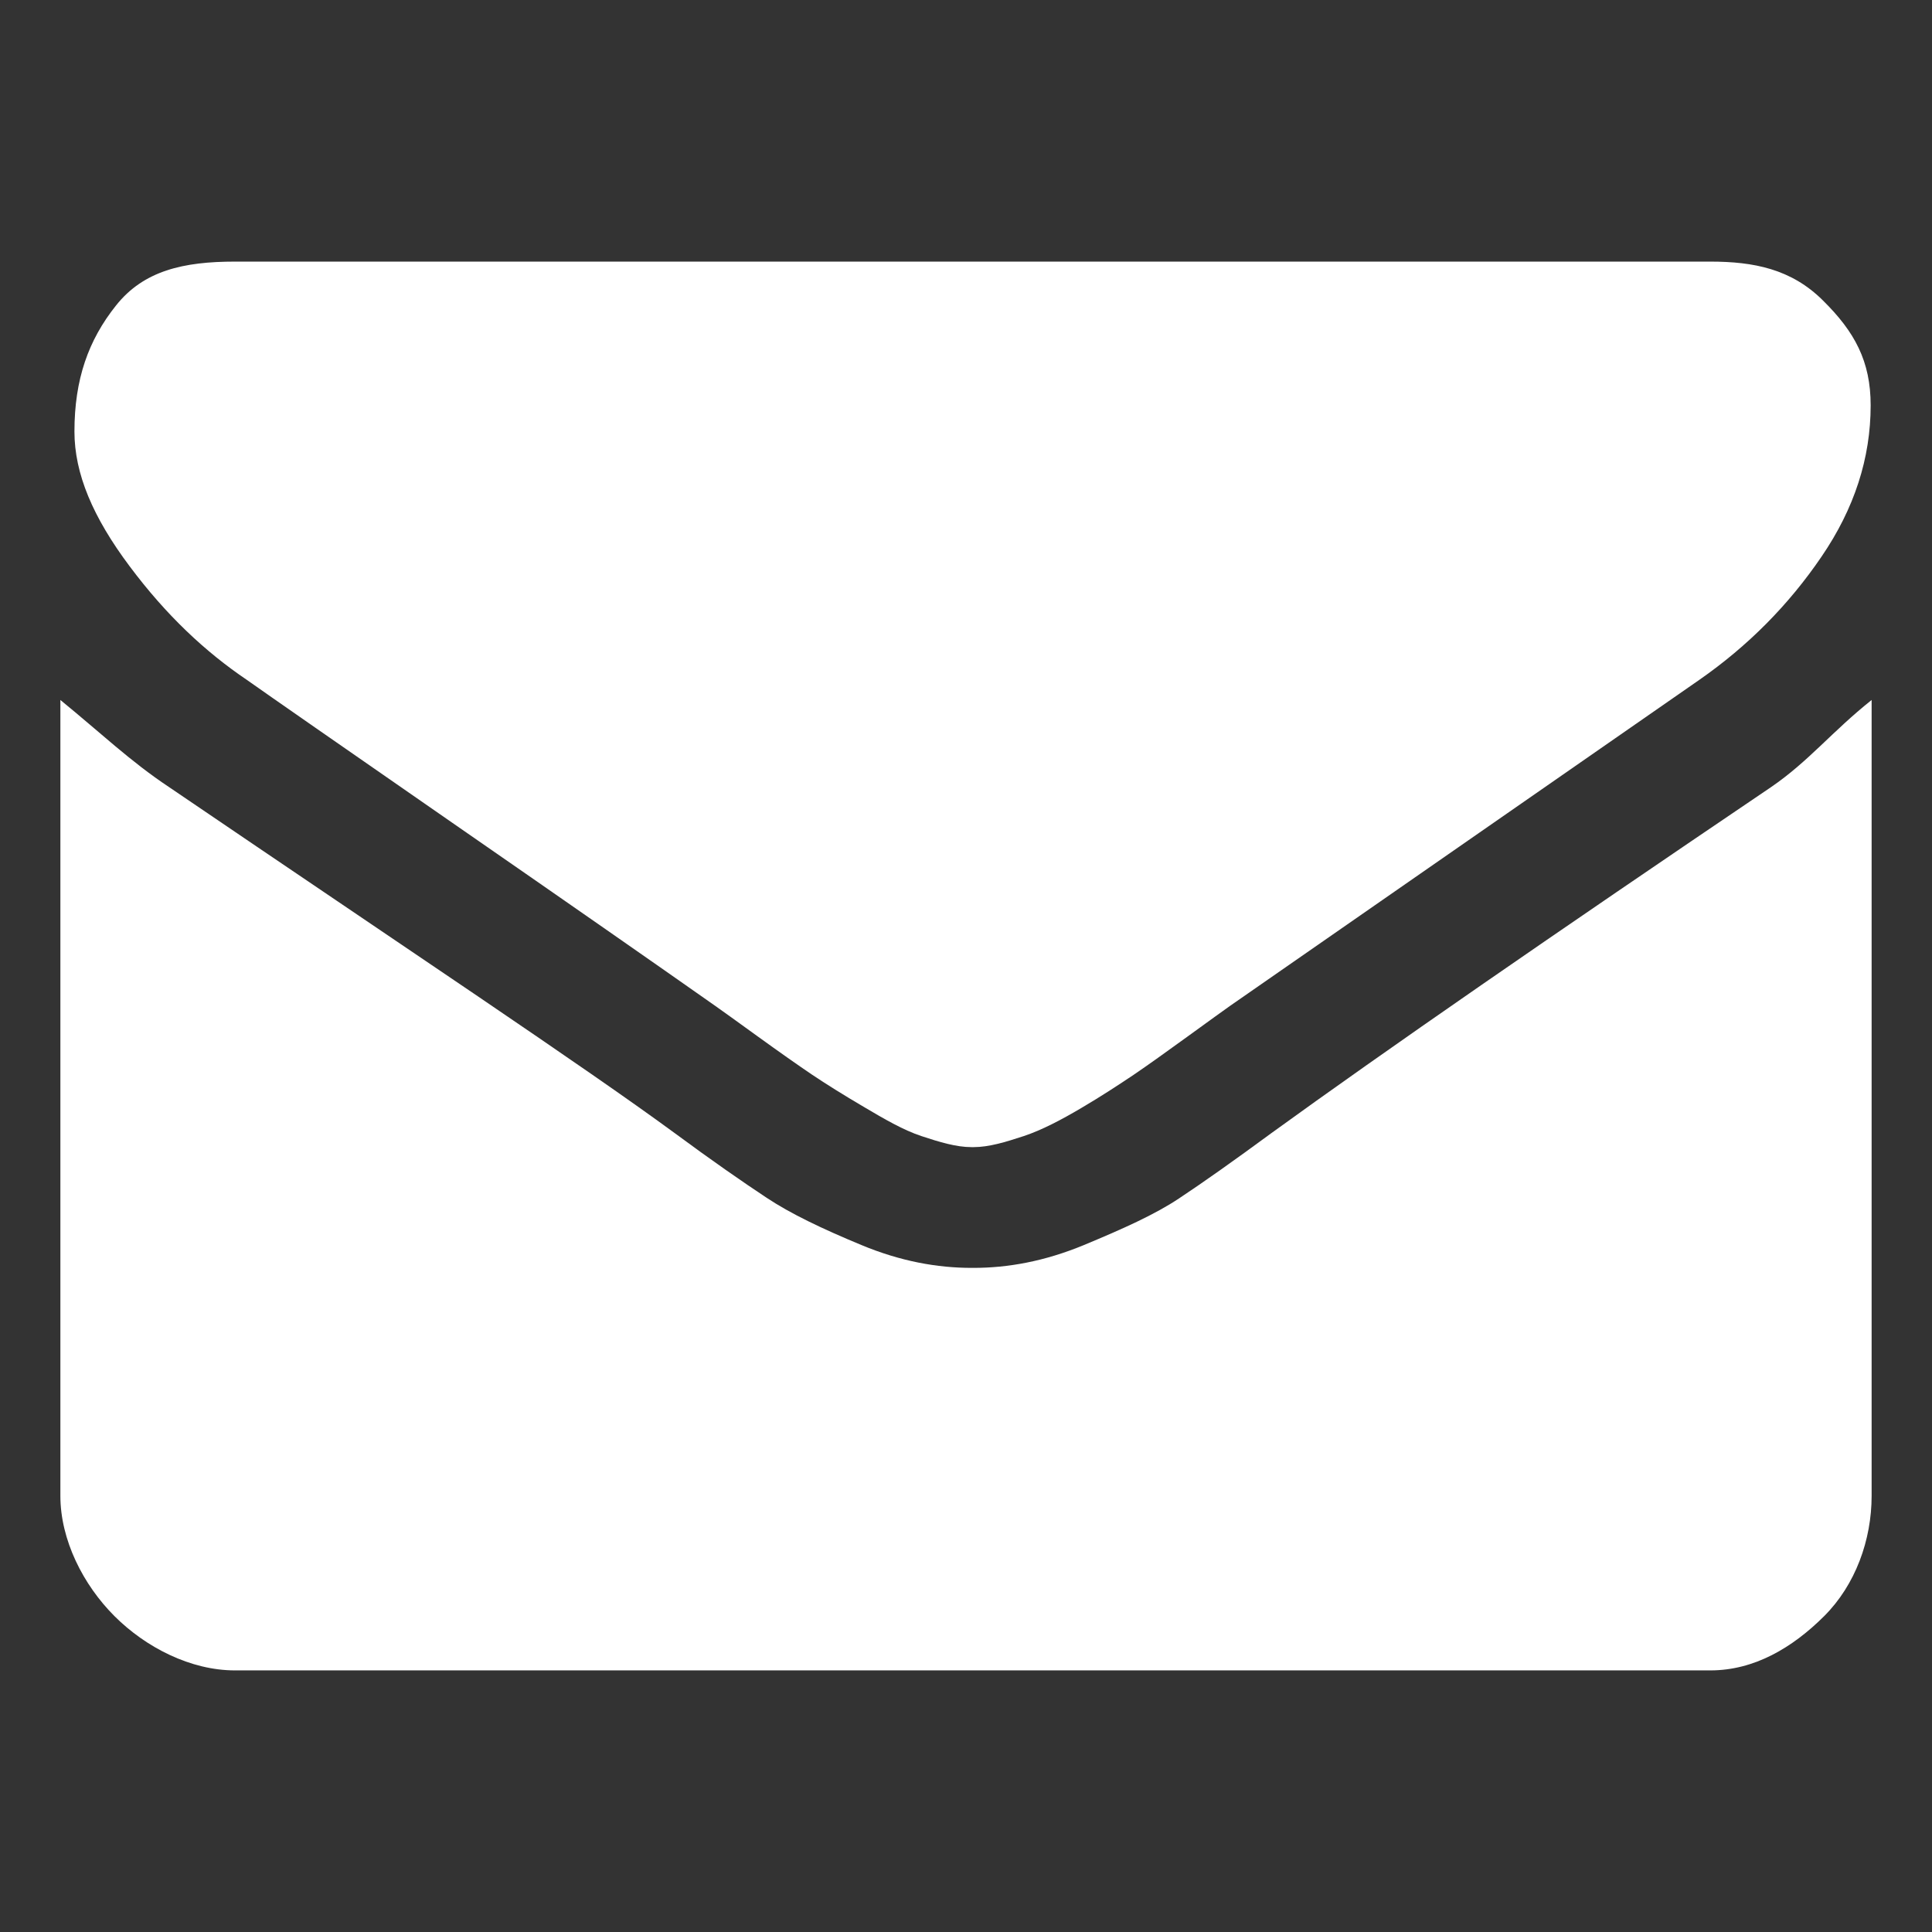 <svg version="1.1"
	 xmlns="http://www.w3.org/2000/svg" xmlns:xlink="http://www.w3.org/1999/xlink" xmlns:a="http://ns.adobe.com/AdobeSVGViewerExtensions/3.0/"
	 x="0px" y="0px" width="32px" height="32px" viewBox="-1 -4.333 32 32"
	 overflow="visible" enable-background="new -1 -4.333 32 32" xml:space="preserve">
<rect x="-1" y="-4.333" width="32" height="32" fill="#333333" stroke="none"/>
<defs>
</defs>
<path fill="#FFFFFF" d="M3.09,6.929C3.466,7.195,4.6,7.983,6.492,9.295c1.893,1.311,3.343,2.321,4.351,3.03
	c0.11,0.078,0.346,0.246,0.704,0.506c0.361,0.261,0.66,0.471,0.896,0.631c0.239,0.16,0.526,0.34,0.865,0.539
	c0.336,0.199,0.654,0.384,0.953,0.483s0.576,0.183,0.83,0.183h0.017h0.018c0.255,0,0.529-0.084,0.831-0.183
	c0.297-0.099,0.616-0.266,0.953-0.465c0.338-0.199,0.625-0.388,0.864-0.548c0.237-0.161,0.536-0.375,0.896-0.636
	c0.357-0.26,0.595-0.43,0.704-0.508c1.019-0.708,3.609-2.508,7.77-5.398c0.809-0.563,1.484-1.245,2.026-2.042
	c0.544-0.796,0.814-1.632,0.814-2.506c0-0.731-0.264-1.218-0.791-1.738C28.67,0.122,28.047,0,27.328,0H2.891
	c-0.854,0-1.51,0.15-1.968,0.725c-0.46,0.576-0.69,1.226-0.69,2.09c0,0.697,0.305,1.418,0.914,2.231
	C1.755,5.86,2.403,6.465,3.09,6.929"/>
<path fill="#FFFFFF" d="M28.333,8.705c-3.632,2.457-6.393,4.366-8.272,5.728c-0.631,0.464-1.145,0.827-1.538,1.087
	c-0.392,0.261-0.918,0.498-1.568,0.768c-0.655,0.272-1.266,0.379-1.828,0.379h-0.018h-0.017c-0.563,0-1.173-0.107-1.826-0.379
	c-0.652-0.27-1.175-0.521-1.568-0.782c-0.393-0.26-0.906-0.615-1.535-1.08c-1.494-1.096-4.361-3.002-8.367-5.725
	C1.163,8.281,0.666,7.804,0,7.261v13.181c0,0.732,0.377,1.474,0.896,1.993c0.521,0.521,1.264,0.899,1.995,0.899h24.438
	c0.73,0,1.362-0.378,1.885-0.899C29.733,21.916,30,21.174,30,20.442V7.261C29.334,7.792,28.963,8.273,28.333,8.705"/>
</svg>
